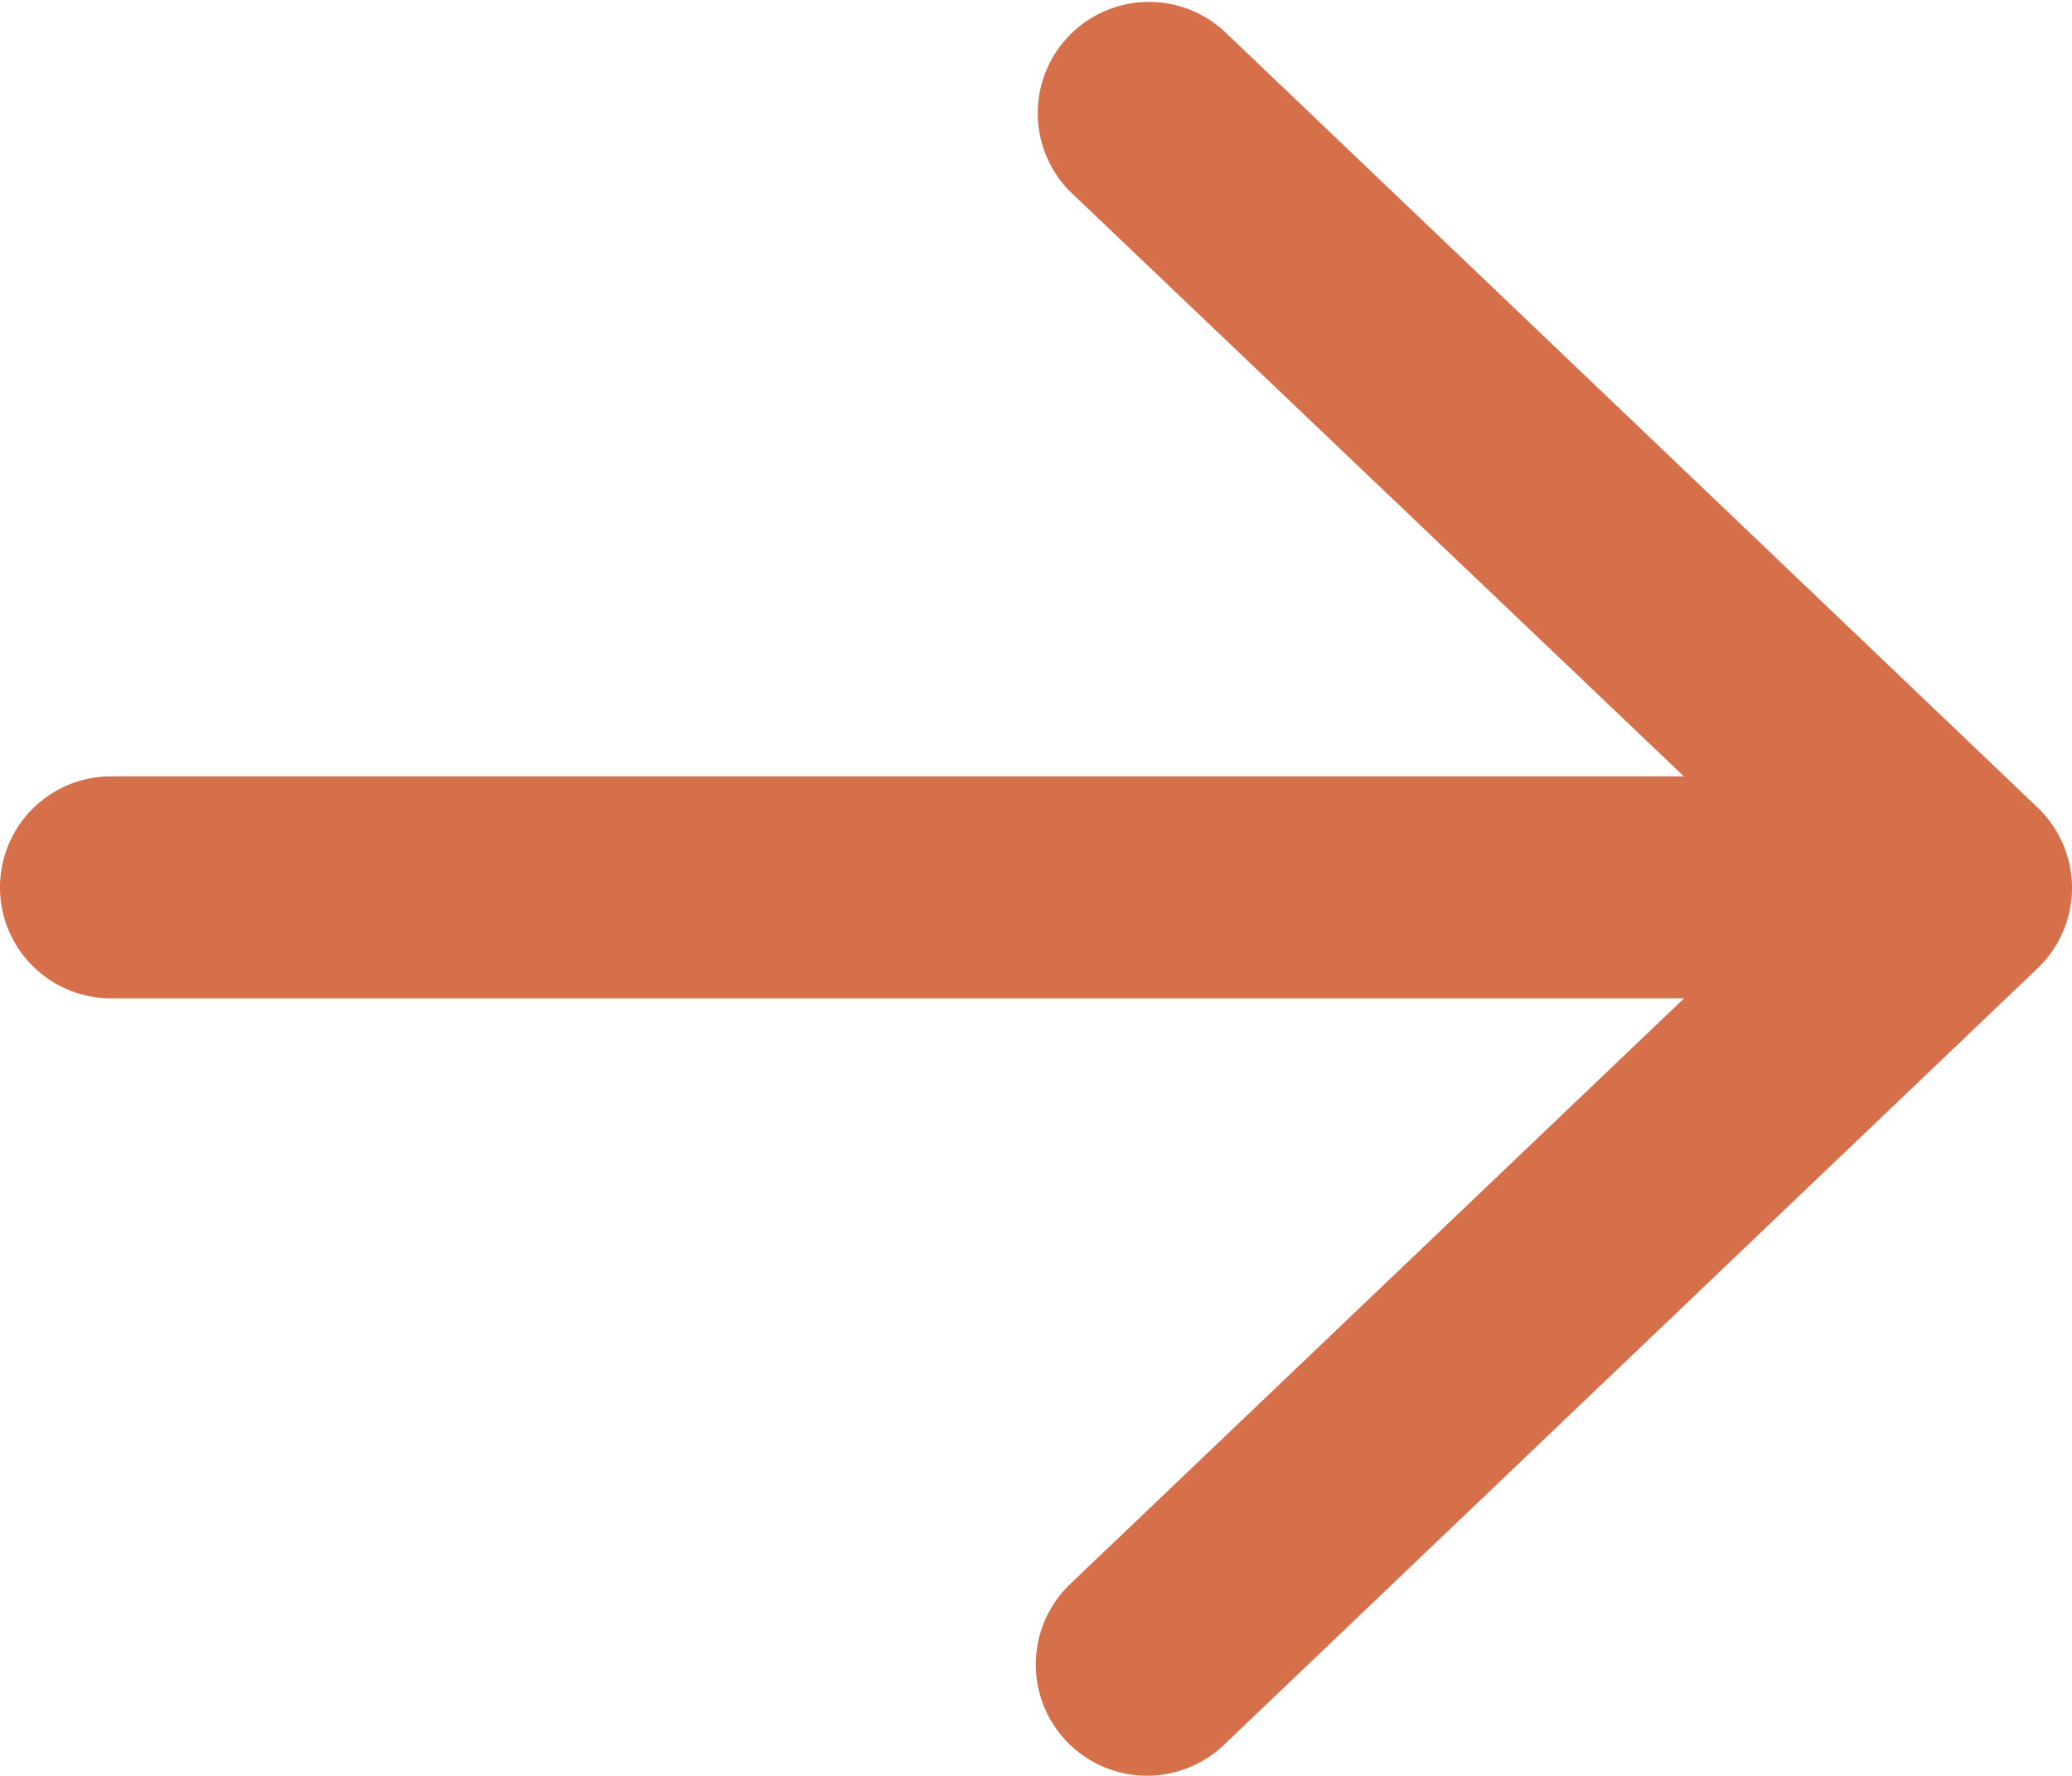 <?xml version="1.0" encoding="UTF-8"?>
<svg xmlns="http://www.w3.org/2000/svg" width="16.335" height="14" viewBox="0 0 16.335 14">
  <path id="arrow-right" d="M9.647,64.255l6.417,6.125a.876.876,0,0,1,0,1.267L9.647,77.772A.875.875,0,0,1,8.439,76.5l4.838-4.616H.875a.875.875,0,1,1,0-1.75h12.4L8.437,65.524a.877.877,0,0,1,1.21-1.269Z" transform="translate(0 -64.013)" fill="#d5704a"></path>
</svg>
